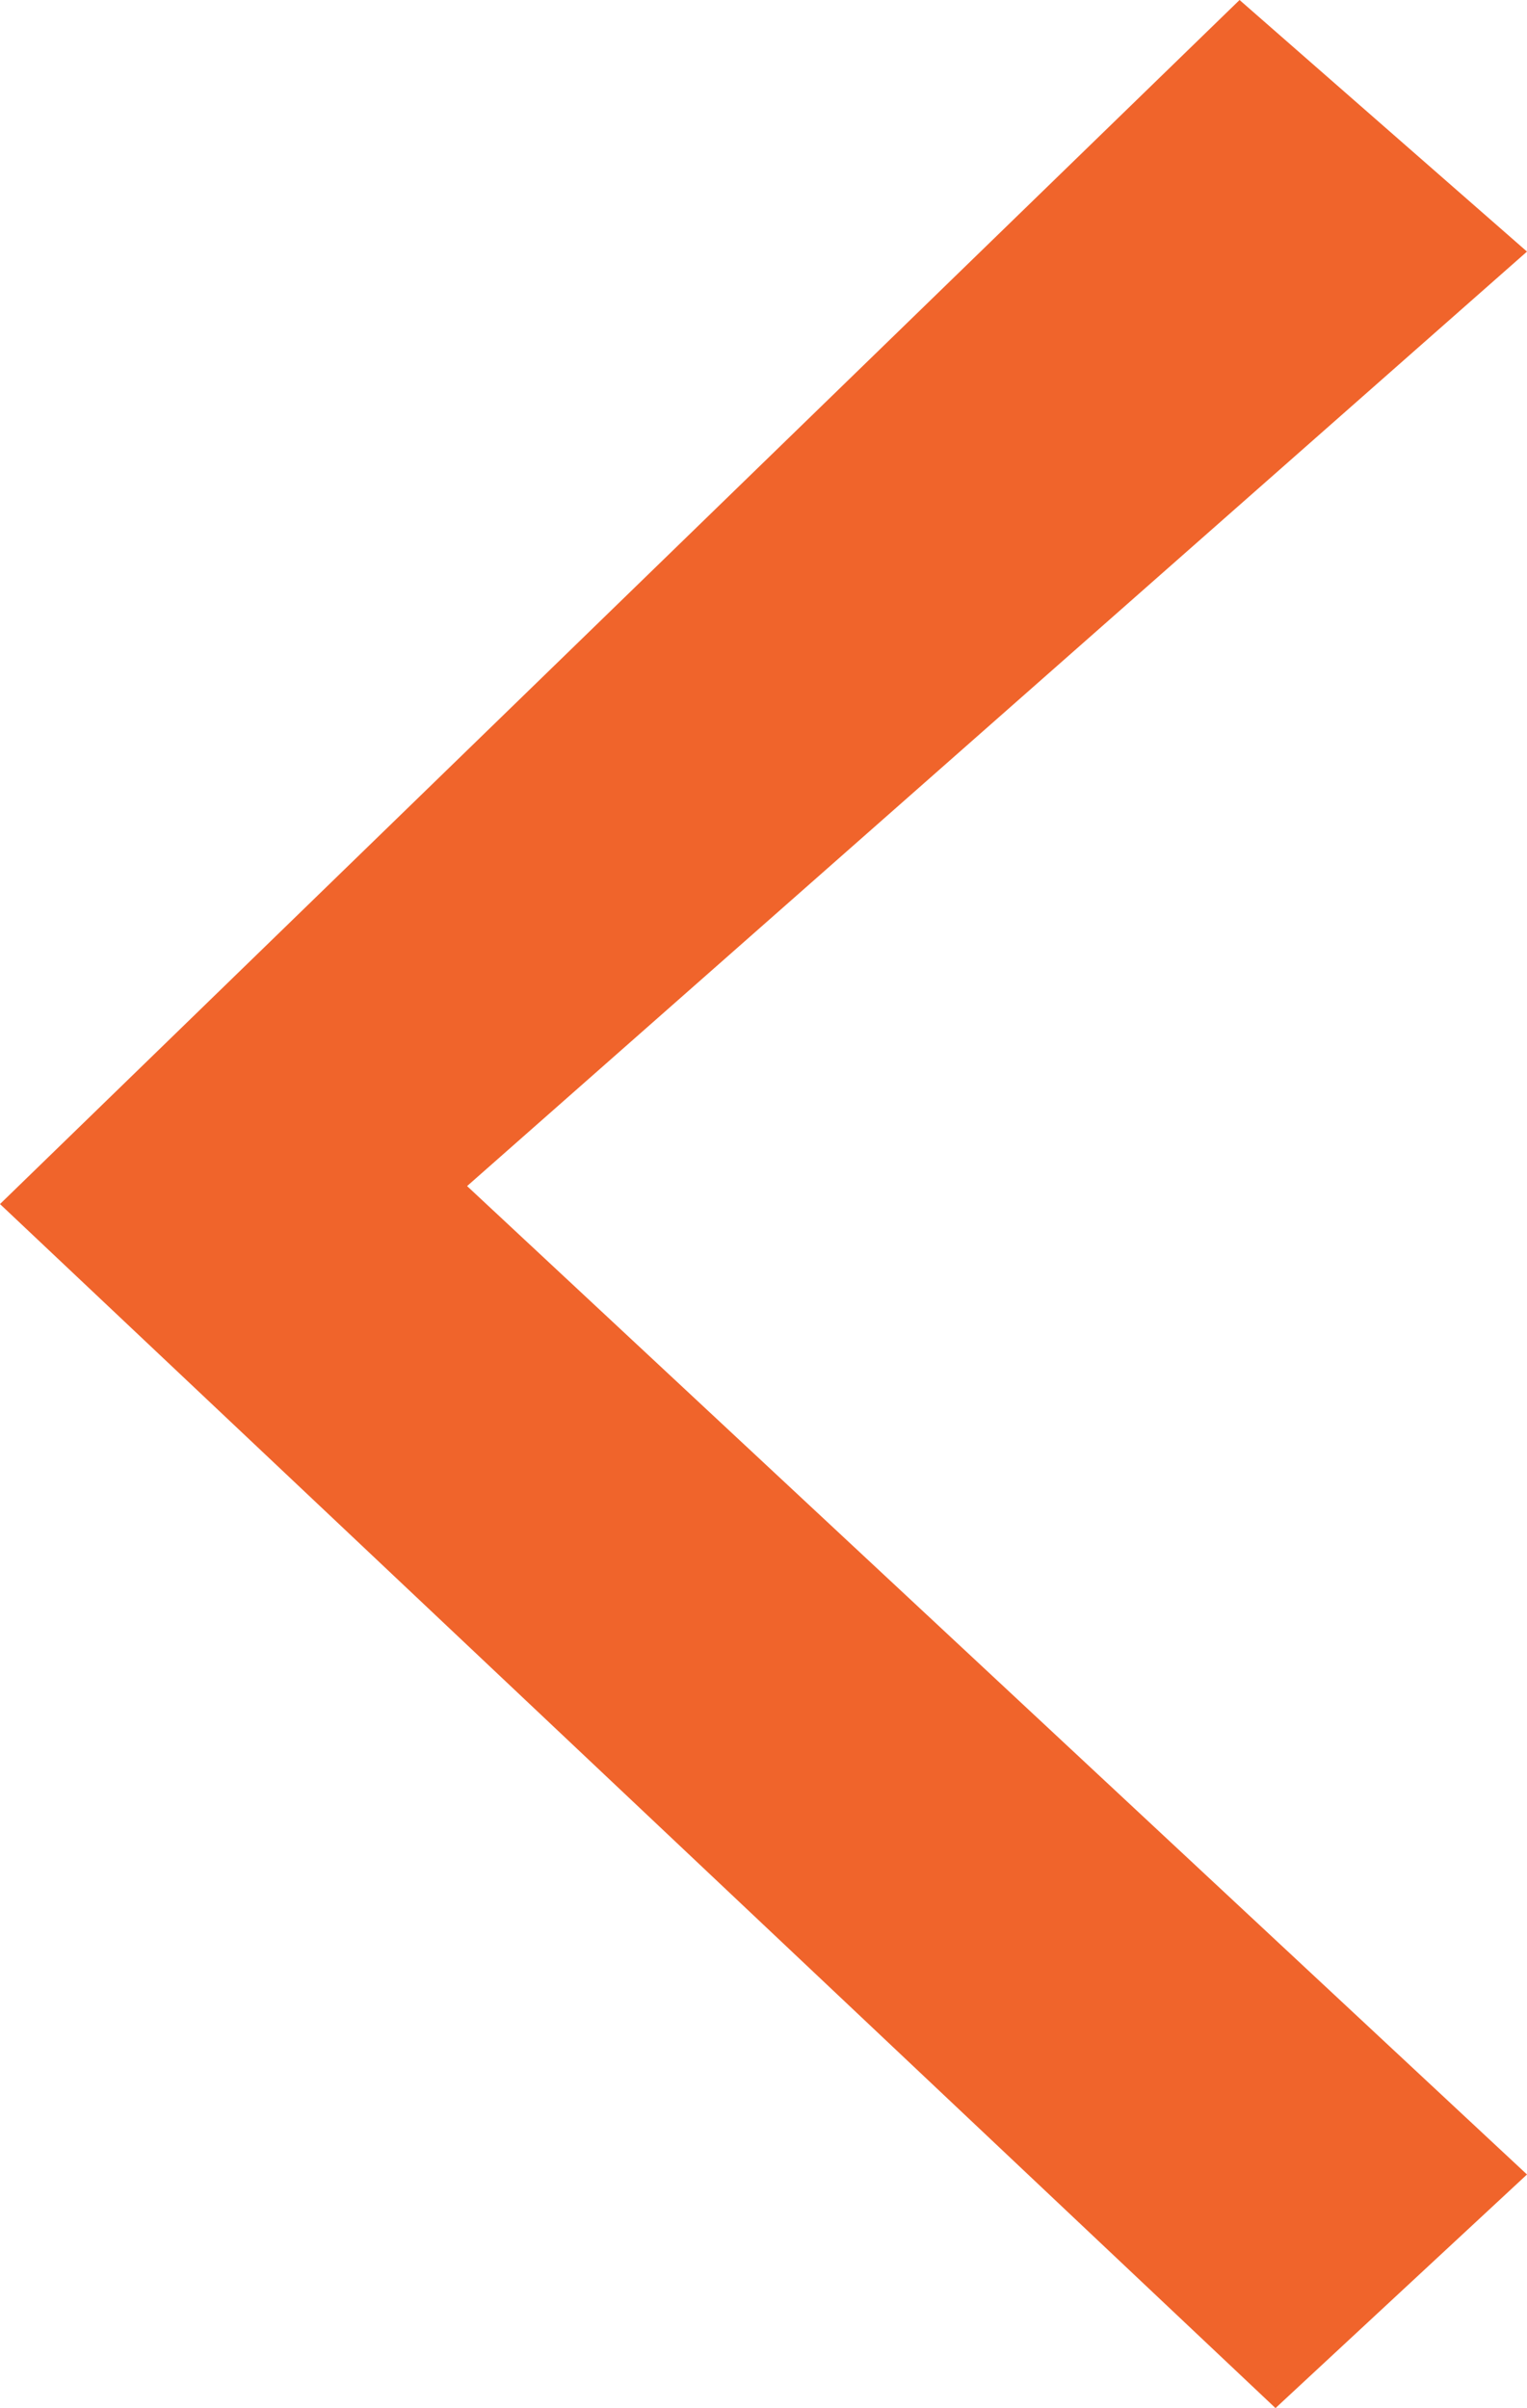 <?xml version="1.0" encoding="UTF-8"?>
<svg xmlns="http://www.w3.org/2000/svg" version="1.1" viewBox="0 0 8.5 13.4">
  <defs>
    <style>
      .cls-1 {
        fill: #f0642b;
        fill-rule: evenodd;
      }
    </style>
  </defs>
  <!-- Generator: Adobe Illustrator 28.6.0, SVG Export Plug-In . SVG Version: 1.2.0 Build 709)  -->
  <g>
    <g id="_レイヤー_1" data-name="レイヤー_1">
      <g id="_レイヤー_1-2" data-name="_レイヤー_1">
        <g id="_レイヤー_1-2">
          <g id="_レイヤー_1-2-2" data-name="_レイヤー_1-2">
            <path class="cls-1" d="M0,6.7L6.9,0l1.6,1.4L2.6,6.6l5.9,5.5-1.4,1.3L0,6.7"/>
          </g>
        </g>
      </g>
    </g>
  </g>
</svg>